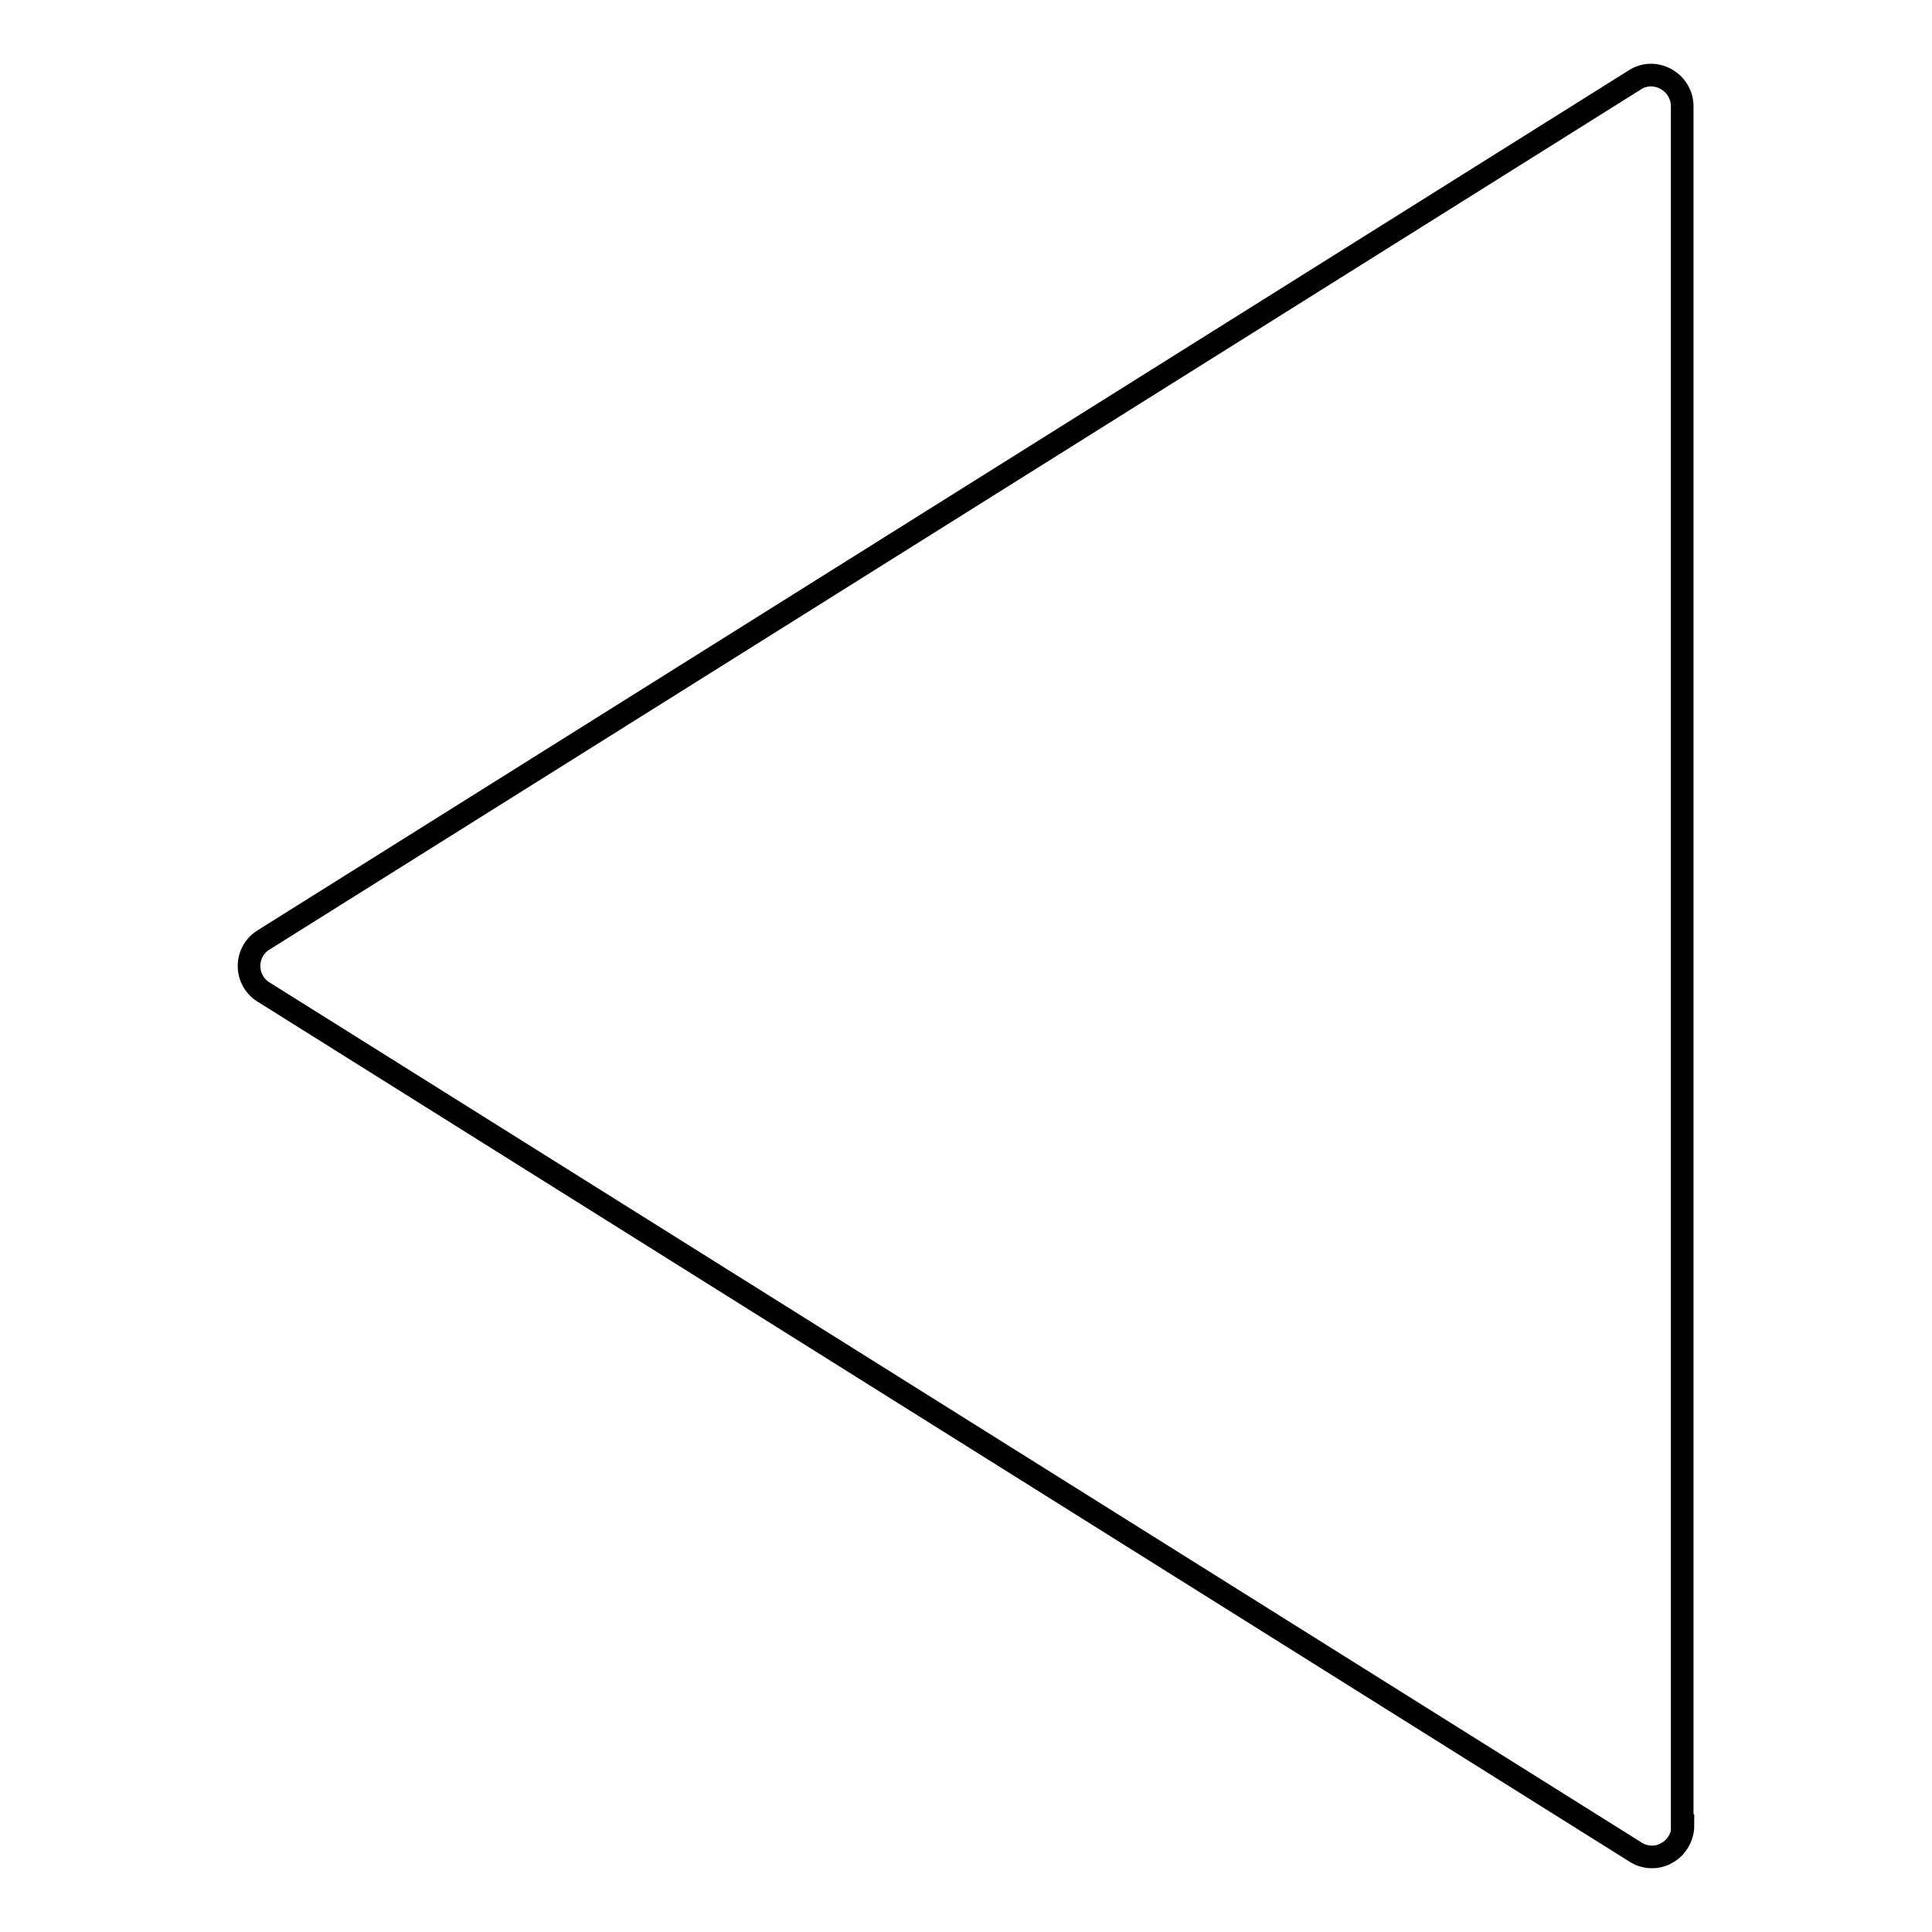 <?xml version="1.0" encoding="utf-8"?>
<!-- Svg Vector Icons : http://www.onlinewebfonts.com/icon -->
<!DOCTYPE svg PUBLIC "-//W3C//DTD SVG 1.1//EN" "http://www.w3.org/Graphics/SVG/1.1/DTD/svg11.dtd">
<svg version="1.1" xmlns="http://www.w3.org/2000/svg" xmlns:xlink="http://www.w3.org/1999/xlink" x="0px" y="0px" viewBox="0 0 256 256" enable-background="new 0 0 256 256" xml:space="preserve">
<g><g><path stroke-width="3" fill-opacity="0" stroke="#000000"  d="M223,241.9c0,1.4-0.8,2.9-2.1,3.6c-1.3,0.8-3,0.7-4.2-0.1L35,131.5c-1.2-0.7-2-2-2-3.5s0.8-2.8,2-3.5L216.6,10.6c1.2-0.8,2.8-0.9,4.2-0.1s2.1,2.2,2.1,3.6V241.9L223,241.9z"/></g></g>
</svg>
